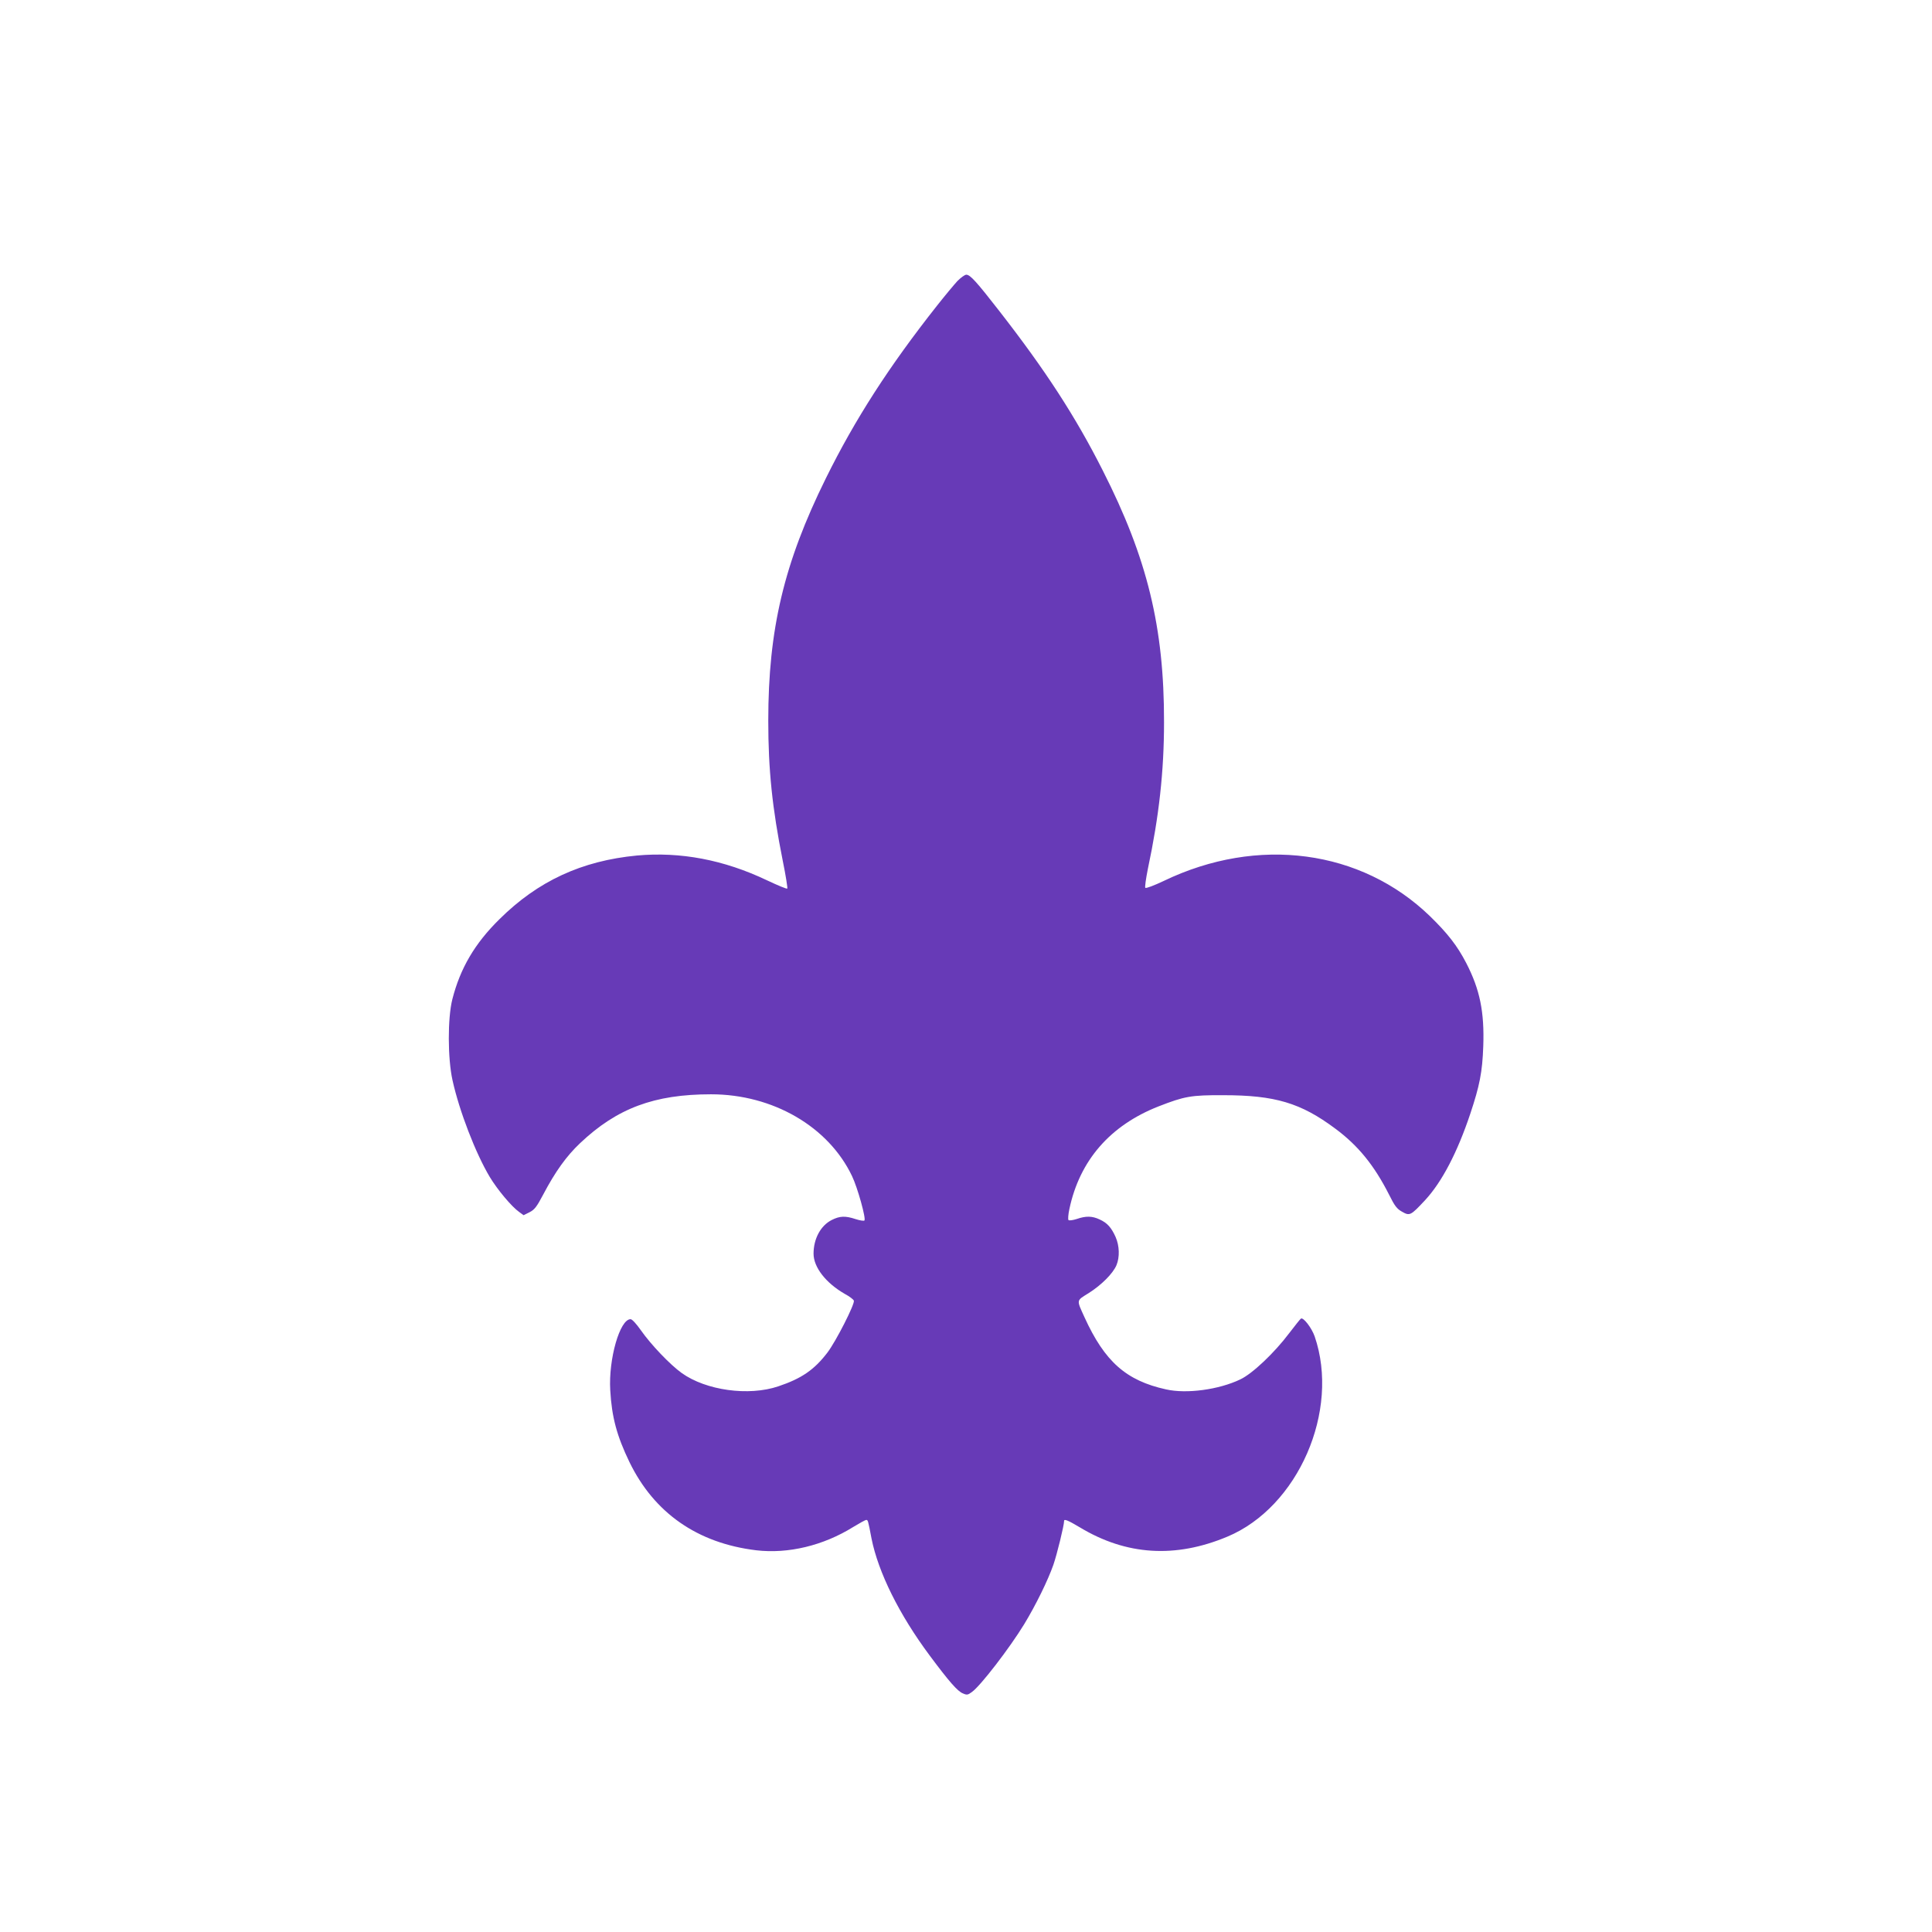 <?xml version="1.0" standalone="no"?>
<!DOCTYPE svg PUBLIC "-//W3C//DTD SVG 20010904//EN"
 "http://www.w3.org/TR/2001/REC-SVG-20010904/DTD/svg10.dtd">
<svg version="1.0" xmlns="http://www.w3.org/2000/svg"
 width="1280pt" height="1280pt" viewBox="0 0 1280 1280"
 preserveAspectRatio="xMidYMid meet">
<g transform="translate(0,1280) scale(0.1,-0.1)"
fill="#673ab7" stroke="none">
<path d="M6343 10938 c-22 -24 -83 -97 -135 -163 -319 -404 -544 -754 -737
-1145 -277 -561 -381 -999 -381 -1605 0 -324 26 -578 96 -928 20 -98 33 -181
30 -184 -3 -4 -63 21 -133 54 -287 137 -575 191 -863 165 -366 -35 -656 -169
-911 -422 -164 -161 -260 -326 -312 -530 -32 -126 -31 -393 1 -537 45 -204
153 -484 247 -641 50 -83 144 -196 195 -232 l29 -21 40 20 c33 17 47 36 90
117 80 152 154 255 244 340 245 232 492 324 868 324 409 0 778 -214 934 -542
37 -77 94 -283 82 -294 -4 -4 -30 0 -58 9 -69 23 -106 21 -159 -6 -73 -37
-120 -124 -120 -223 0 -90 82 -195 208 -267 30 -16 56 -36 59 -44 8 -21 -118
-269 -175 -344 -87 -114 -171 -172 -326 -224 -196 -66 -478 -27 -639 88 -77
55 -205 189 -272 285 -28 40 -57 72 -67 72 -71 1 -147 -263 -135 -470 10 -179
44 -304 127 -476 164 -338 451 -538 840 -585 212 -25 445 31 644 155 41 25 79
46 85 46 11 0 12 -1 35 -123 45 -225 184 -505 386 -776 128 -172 184 -236 219
-250 27 -12 33 -11 60 9 56 39 250 291 347 450 77 127 156 288 193 393 24 70
71 261 71 291 0 14 27 3 104 -43 308 -186 633 -206 977 -62 470 196 748 835
579 1327 -20 57 -75 128 -91 118 -4 -2 -39 -46 -78 -97 -97 -129 -243 -268
-324 -306 -142 -68 -356 -97 -492 -66 -264 58 -406 184 -540 478 -54 119 -55
108 28 160 84 53 161 130 184 185 22 53 20 128 -6 187 -28 62 -55 93 -106 116
-49 23 -90 24 -151 3 -25 -8 -50 -12 -55 -7 -4 4 -2 37 6 73 68 322 270 554
591 680 172 67 215 75 429 74 342 0 513 -51 741 -221 153 -113 259 -245 357
-438 37 -75 52 -94 86 -113 51 -29 57 -26 153 77 111 120 213 315 299 572 62
186 80 276 86 447 8 227 -22 376 -113 552 -59 114 -123 196 -240 310 -457 442
-1141 533 -1763 234 -63 -30 -118 -51 -123 -46 -4 4 4 61 17 126 74 348 107
646 107 971 1 628 -110 1086 -407 1670 -181 358 -381 665 -684 1054 -151 194
-193 241 -219 241 -10 0 -36 -19 -59 -42z"/>
</g>
</svg>
